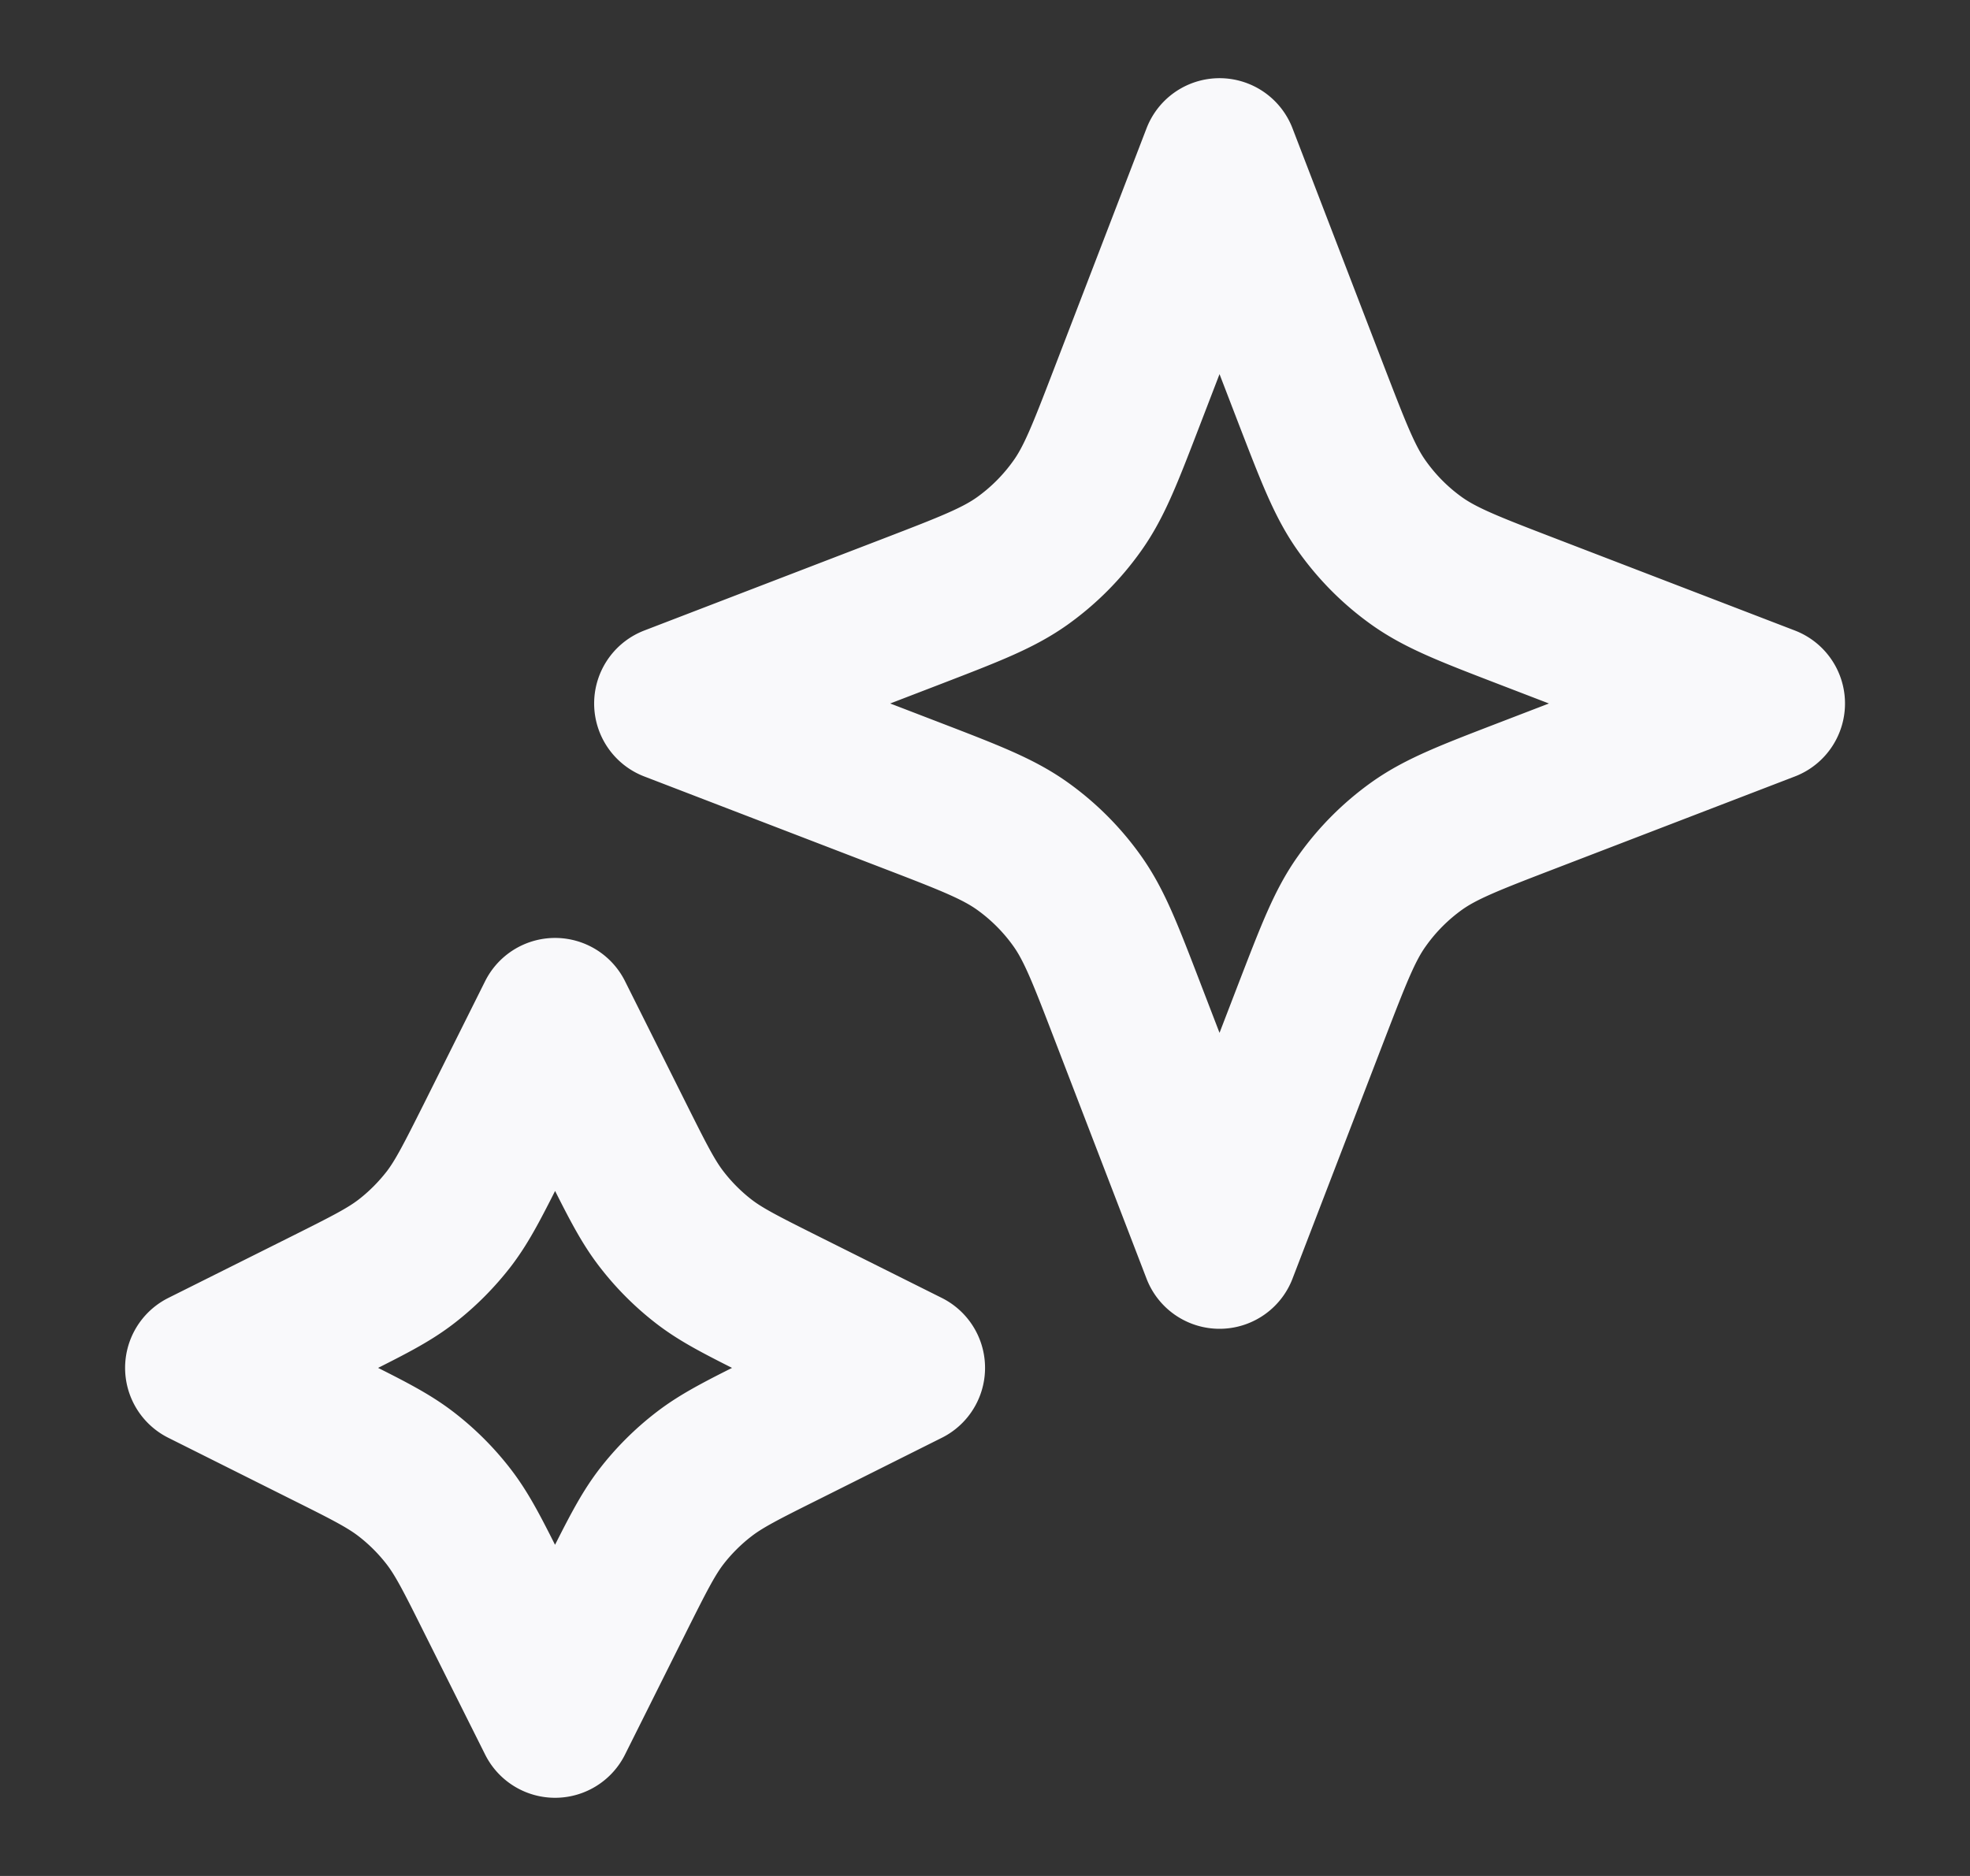 <svg xmlns="http://www.w3.org/2000/svg" fill="none" viewBox="0 0 21 20">
  <rect x="0" y="0" width="21" height="20" fill="#333333" stroke="none"/>
  <g stroke="#F9F9FB" stroke-linecap="round" stroke-linejoin="round" stroke-width="1.667">
    <path d="m5.917 10.833.654 1.308c.221.442.332.663.48.855a2.5 2.5 0 0 0 .453.454c.192.148.413.258.856.48l1.307.653-1.307.654c-.443.221-.664.332-.856.48a2.5 2.5 0 0 0-.454.453c-.147.192-.258.413-.48.856l-.653 1.307-.654-1.307c-.221-.443-.332-.664-.48-.856a2.499 2.499 0 0 0-.453-.453c-.192-.148-.413-.259-.856-.48l-1.307-.654 1.307-.653c.443-.222.664-.332.856-.48.17-.131.322-.284.454-.454.147-.192.258-.413.48-.855l.653-1.308ZM13 1.667l.982 2.553c.236.611.353.917.536 1.174.162.228.36.427.588.589.257.182.563.3 1.174.535l2.554.982-2.554.982c-.611.235-.917.353-1.174.535-.227.162-.426.361-.588.59-.183.256-.3.562-.536 1.173L13 13.333l-.982-2.553c-.235-.611-.352-.917-.535-1.174a2.5 2.5 0 0 0-.589-.589c-.257-.182-.562-.3-1.173-.535L7.167 7.5l2.554-.982c.61-.235.916-.353 1.173-.535a2.5 2.5 0 0 0 .589-.59c.183-.256.3-.562.535-1.173L13 1.667Z"/>
  </g>
</svg>
